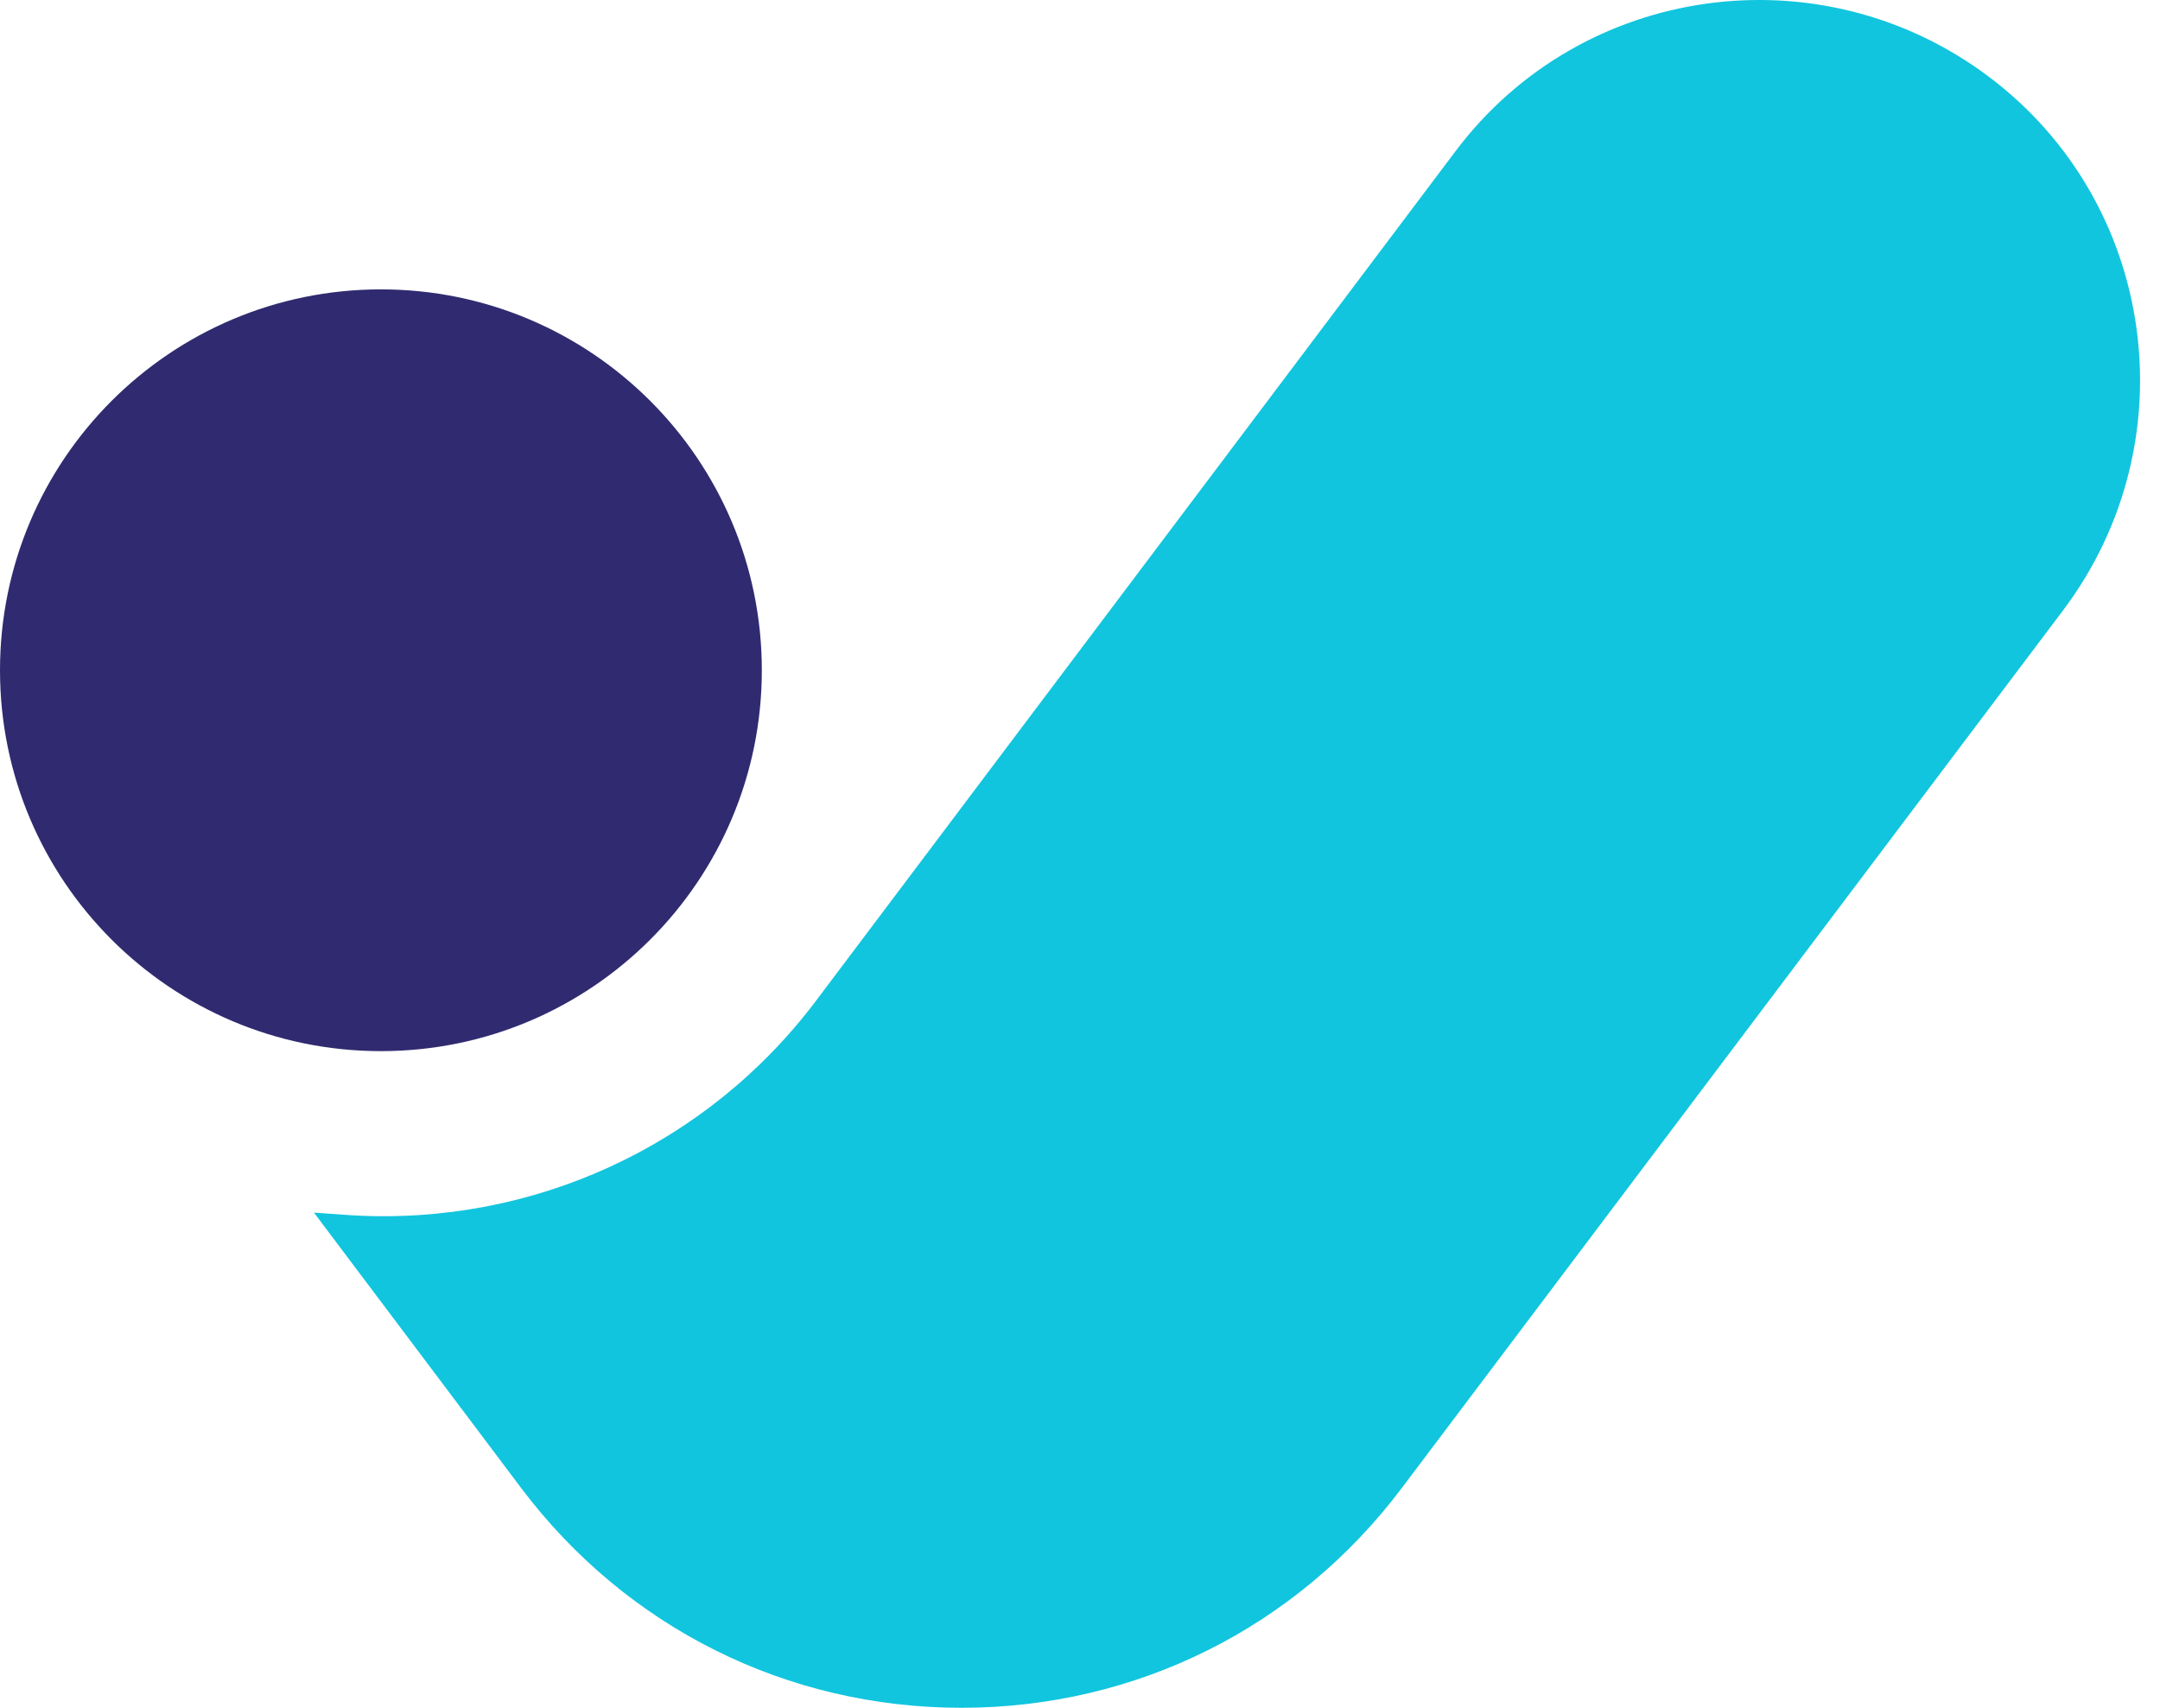 <svg width="43" height="34" viewBox="0 0 43 34" fill="none" xmlns="http://www.w3.org/2000/svg">
<path d="M28.972 3.015C31.483 -0.332 36.242 -0.986 39.588 1.524C42.935 4.035 43.589 8.794 41.079 12.14L27.9 29.633C25.809 32.405 22.619 34 19.141 34C15.663 34 12.473 32.405 10.381 29.633L6.25 24.142L7.008 24.195C10.617 24.404 14.068 22.809 16.238 19.933L28.972 3.015Z" fill="#11C5DE"/>
<path d="M7.583 20.927C11.771 20.927 15.166 17.532 15.166 13.344C15.166 9.156 11.771 5.761 7.583 5.761C3.395 5.761 0 9.156 0 13.344C0 17.532 3.395 20.927 7.583 20.927Z" fill="#302B70"/>
</svg>
